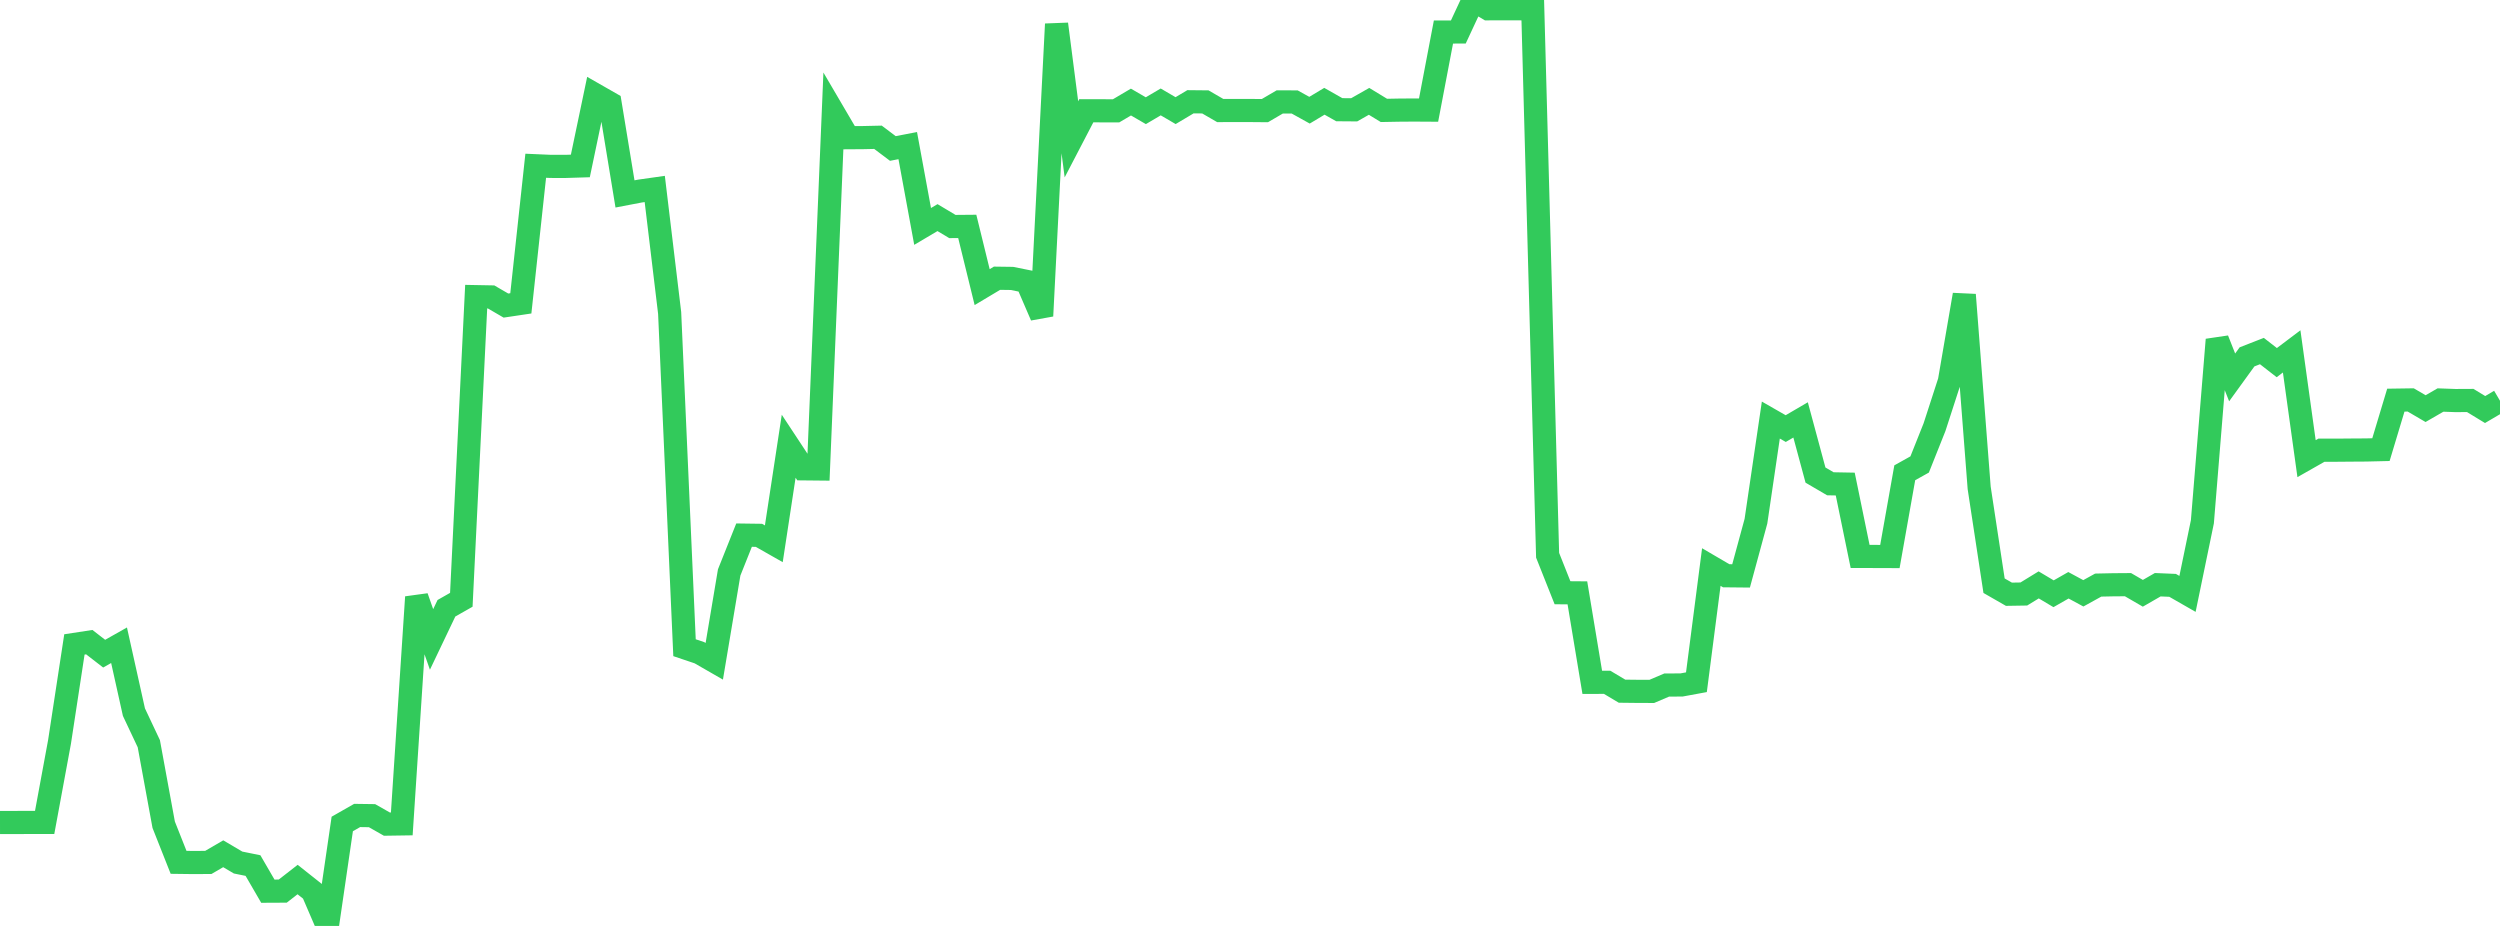 <?xml version="1.0" standalone="no"?>
<!DOCTYPE svg PUBLIC "-//W3C//DTD SVG 1.1//EN" "http://www.w3.org/Graphics/SVG/1.1/DTD/svg11.dtd">

<svg width="135" height="50" viewBox="0 0 135 50" preserveAspectRatio="none" 
  xmlns="http://www.w3.org/2000/svg"
  xmlns:xlink="http://www.w3.org/1999/xlink">


<polyline points="0.0, 44.415 0.804, 44.414 1.607, 44.412 2.411, 44.412 3.214, 40.065 4.018, 34.799 4.821, 34.676 5.625, 35.298 6.429, 34.843 7.232, 38.455 8.036, 40.16 8.839, 44.535 9.643, 46.566 10.446, 46.576 11.25, 46.571 12.054, 46.103 12.857, 46.577 13.661, 46.74 14.464, 48.124 15.268, 48.12 16.071, 47.495 16.875, 48.133 17.679, 50.0 18.482, 44.494 19.286, 44.035 20.089, 44.046 20.893, 44.503 21.696, 44.491 22.5, 32.242 23.304, 34.529 24.107, 32.846 24.911, 32.389 25.714, 16.019 26.518, 16.034 27.321, 16.501 28.125, 16.381 28.929, 8.95 29.732, 8.985 30.536, 8.986 31.339, 8.961 32.143, 5.119 32.946, 5.578 33.75, 10.472 34.554, 10.318 35.357, 10.204 36.161, 16.9 36.964, 34.976 37.768, 35.247 38.571, 35.709 39.375, 30.912 40.179, 28.897 40.982, 28.908 41.786, 29.365 42.589, 24.097 43.393, 25.317 44.196, 25.325 45.0, 6.065 45.804, 7.436 46.607, 7.431 47.411, 7.413 48.214, 8.018 49.018, 7.863 49.821, 12.227 50.625, 11.751 51.429, 12.232 52.232, 12.225 53.036, 15.504 53.839, 15.024 54.643, 15.035 55.446, 15.196 56.25, 17.06 57.054, 1.3 57.857, 7.525 58.661, 5.981 59.464, 5.983 60.268, 5.985 61.071, 5.511 61.875, 5.978 62.679, 5.504 63.482, 5.974 64.286, 5.495 65.089, 5.503 65.893, 5.969 66.696, 5.966 67.5, 5.967 68.304, 5.974 69.107, 5.504 69.911, 5.505 70.714, 5.951 71.518, 5.469 72.321, 5.924 73.125, 5.93 73.929, 5.473 74.732, 5.962 75.536, 5.947 76.339, 5.941 77.143, 5.946 77.946, 1.73 78.75, 1.727 79.554, 0.0 80.357, 0.475 81.161, 0.472 81.964, 0.472 82.768, 0.485 83.571, 29.984 84.375, 32.008 85.179, 32.014 85.982, 36.846 86.786, 36.845 87.589, 37.324 88.393, 37.333 89.196, 37.336 90.0, 36.993 90.804, 36.988 91.607, 36.84 92.411, 30.621 93.214, 31.091 94.018, 31.099 94.821, 28.145 95.625, 22.683 96.429, 23.144 97.232, 22.675 98.036, 25.654 98.839, 26.124 99.643, 26.139 100.446, 30.047 101.25, 30.049 102.054, 30.052 102.857, 25.53 103.661, 25.081 104.464, 23.066 105.268, 20.586 106.071, 15.918 106.875, 26.343 107.679, 31.628 108.482, 32.089 109.286, 32.076 110.089, 31.584 110.893, 32.063 111.696, 31.605 112.5, 32.039 113.304, 31.595 114.107, 31.578 114.911, 31.572 115.714, 32.038 116.518, 31.575 117.321, 31.609 118.125, 32.07 118.929, 28.175 119.732, 18.344 120.536, 20.38 121.339, 19.271 122.143, 18.957 122.946, 19.582 123.75, 18.975 124.554, 24.767 125.357, 24.311 126.161, 24.311 126.964, 24.304 127.768, 24.299 128.571, 24.28 129.375, 21.608 130.179, 21.596 130.982, 22.066 131.786, 21.601 132.589, 21.63 133.393, 21.626 134.196, 22.115 135.0, 21.642" fill="none" stroke="#32ca5b" stroke-width="1.25"/>

</svg>